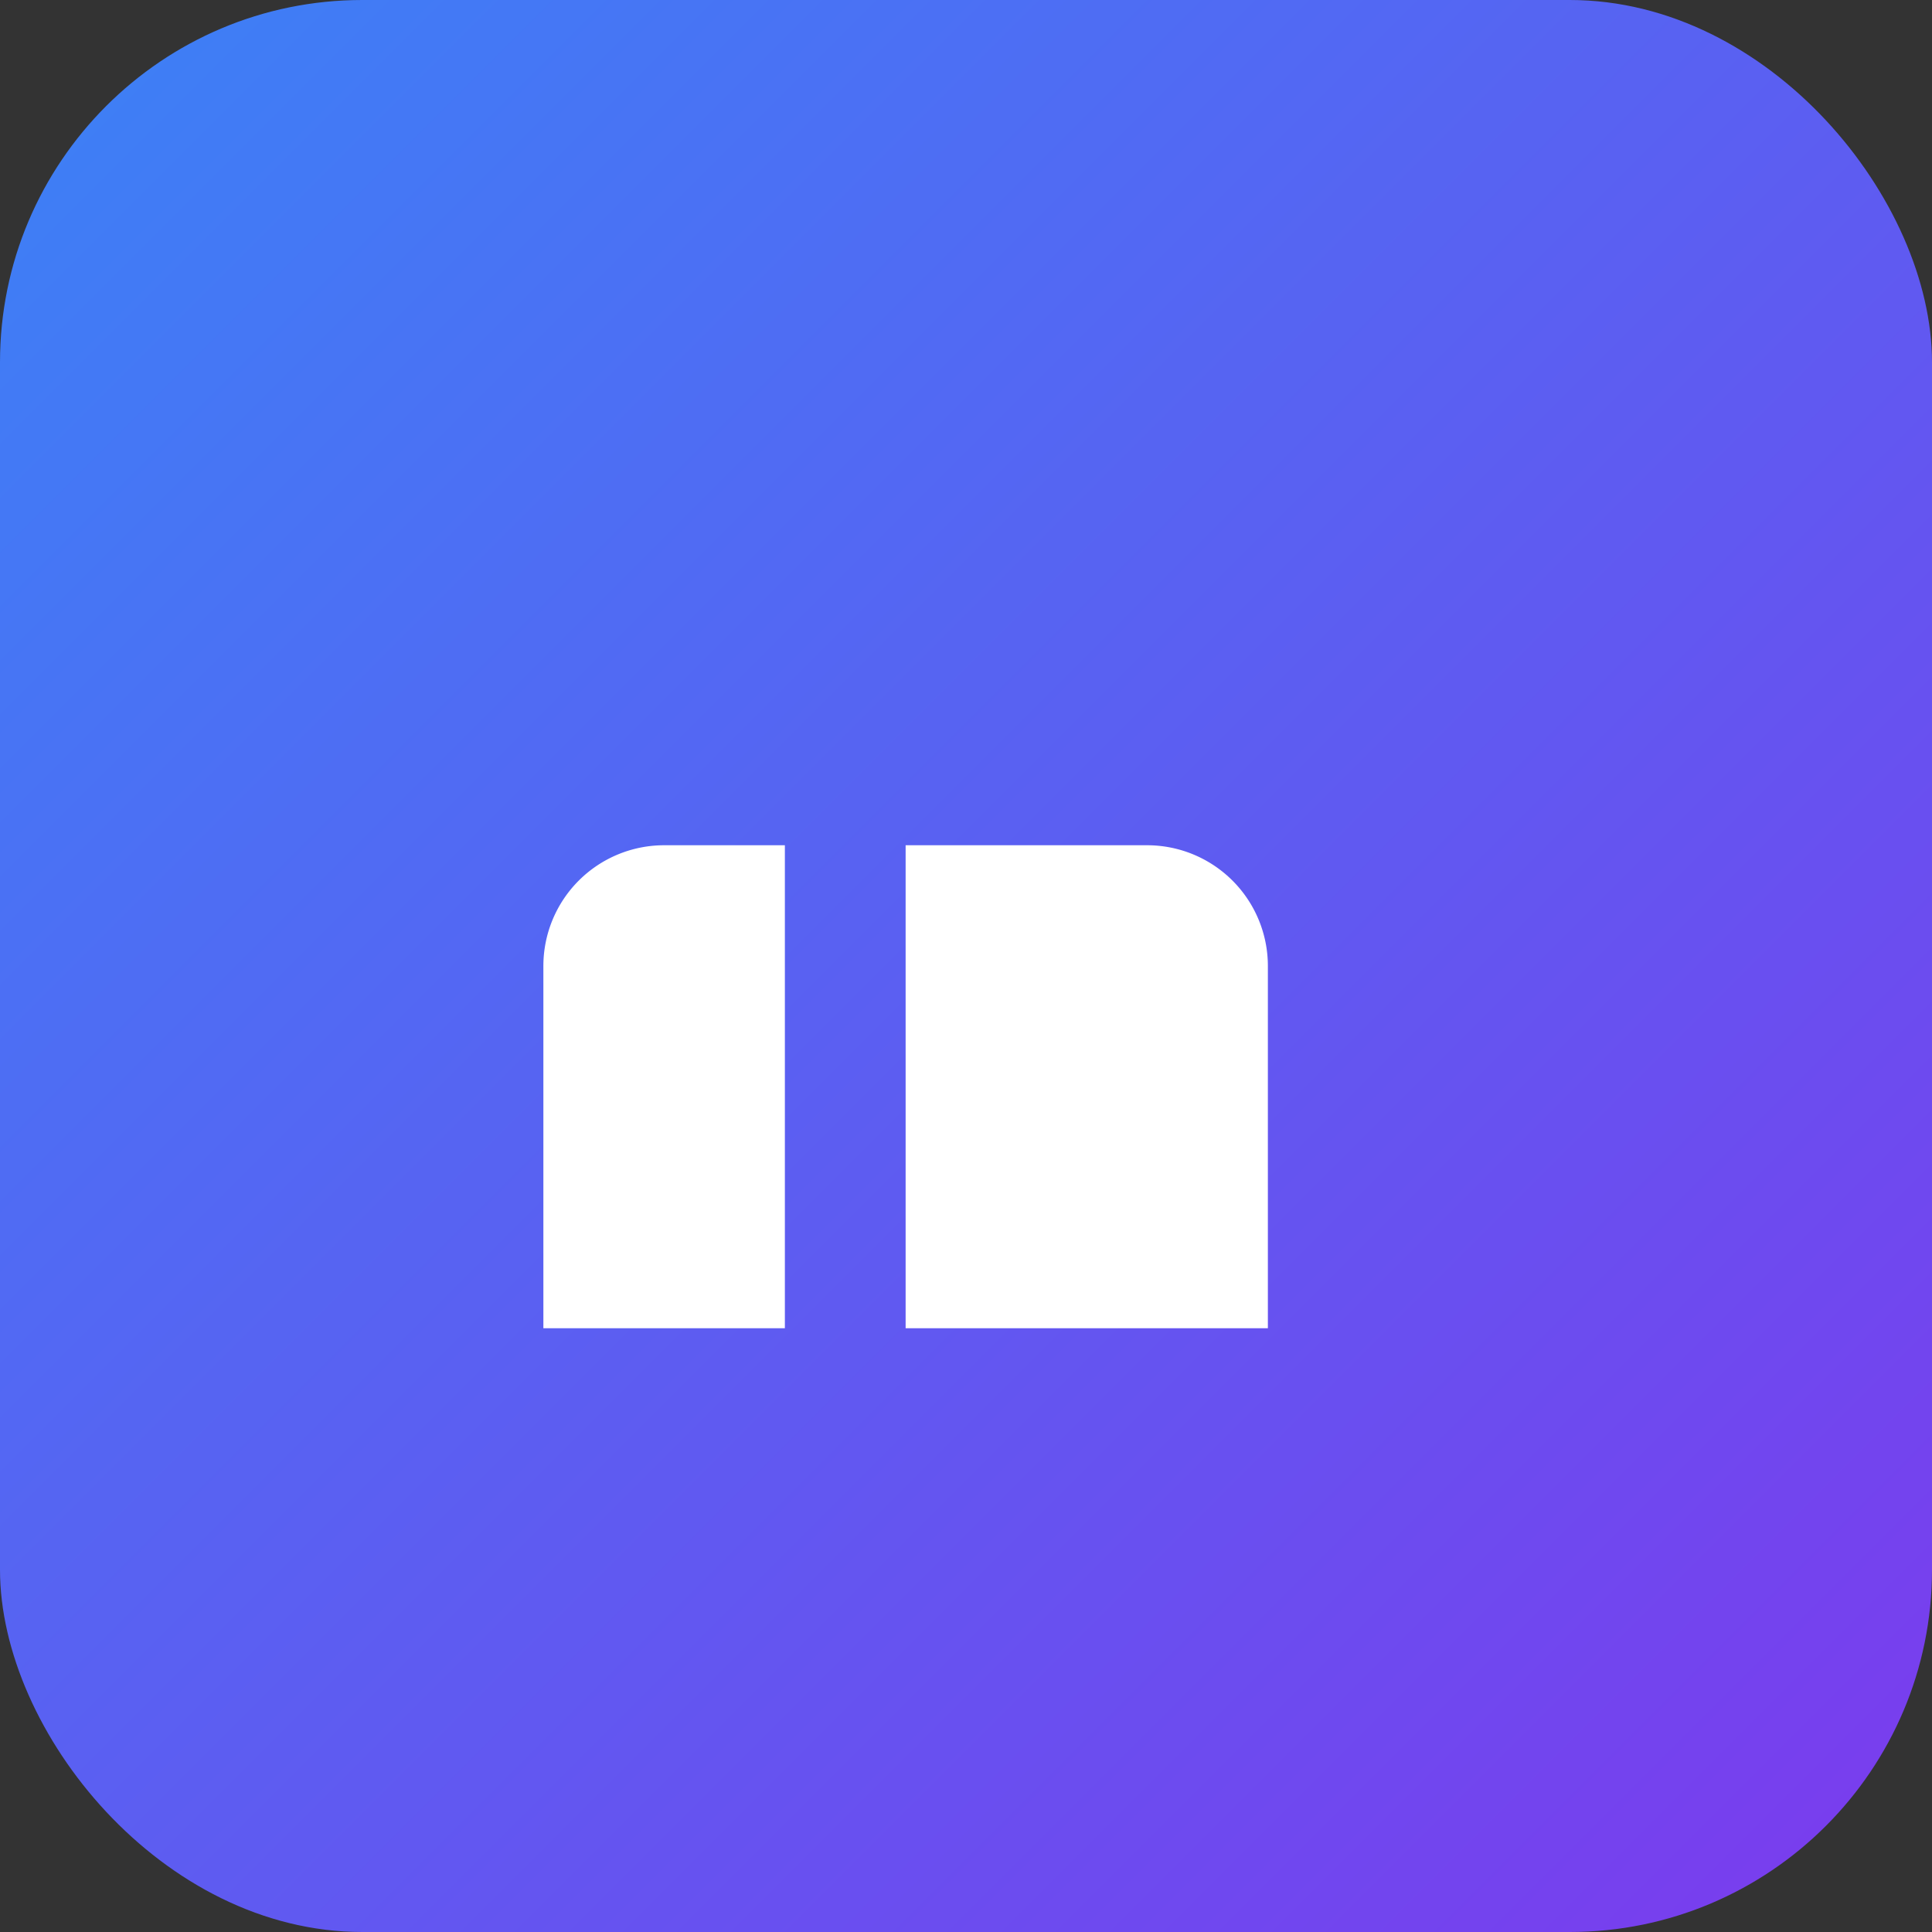 <svg xmlns="http://www.w3.org/2000/svg" viewBox="0 0 32 32">
  <rect x="0" y="0" width="32" height="32" fill="#333333" stroke="none"/>
  <defs>
    <linearGradient id="g" x1="0" y1="0" x2="1" y2="1">
      <stop offset="0%" stop-color="#3b82f6"/>
      <stop offset="100%" stop-color="#7c3aed"/>
    </linearGradient>
  </defs>
  <rect width="32" height="32" rx="6" fill="url(#g)"/>
  <path d="M9 22v-6a2 2 0 0 1 2-2h2v8h-4zm6 0v-8h4a2 2 0 0 1 2 2v6h-6z" fill="#fff"/>
</svg>
